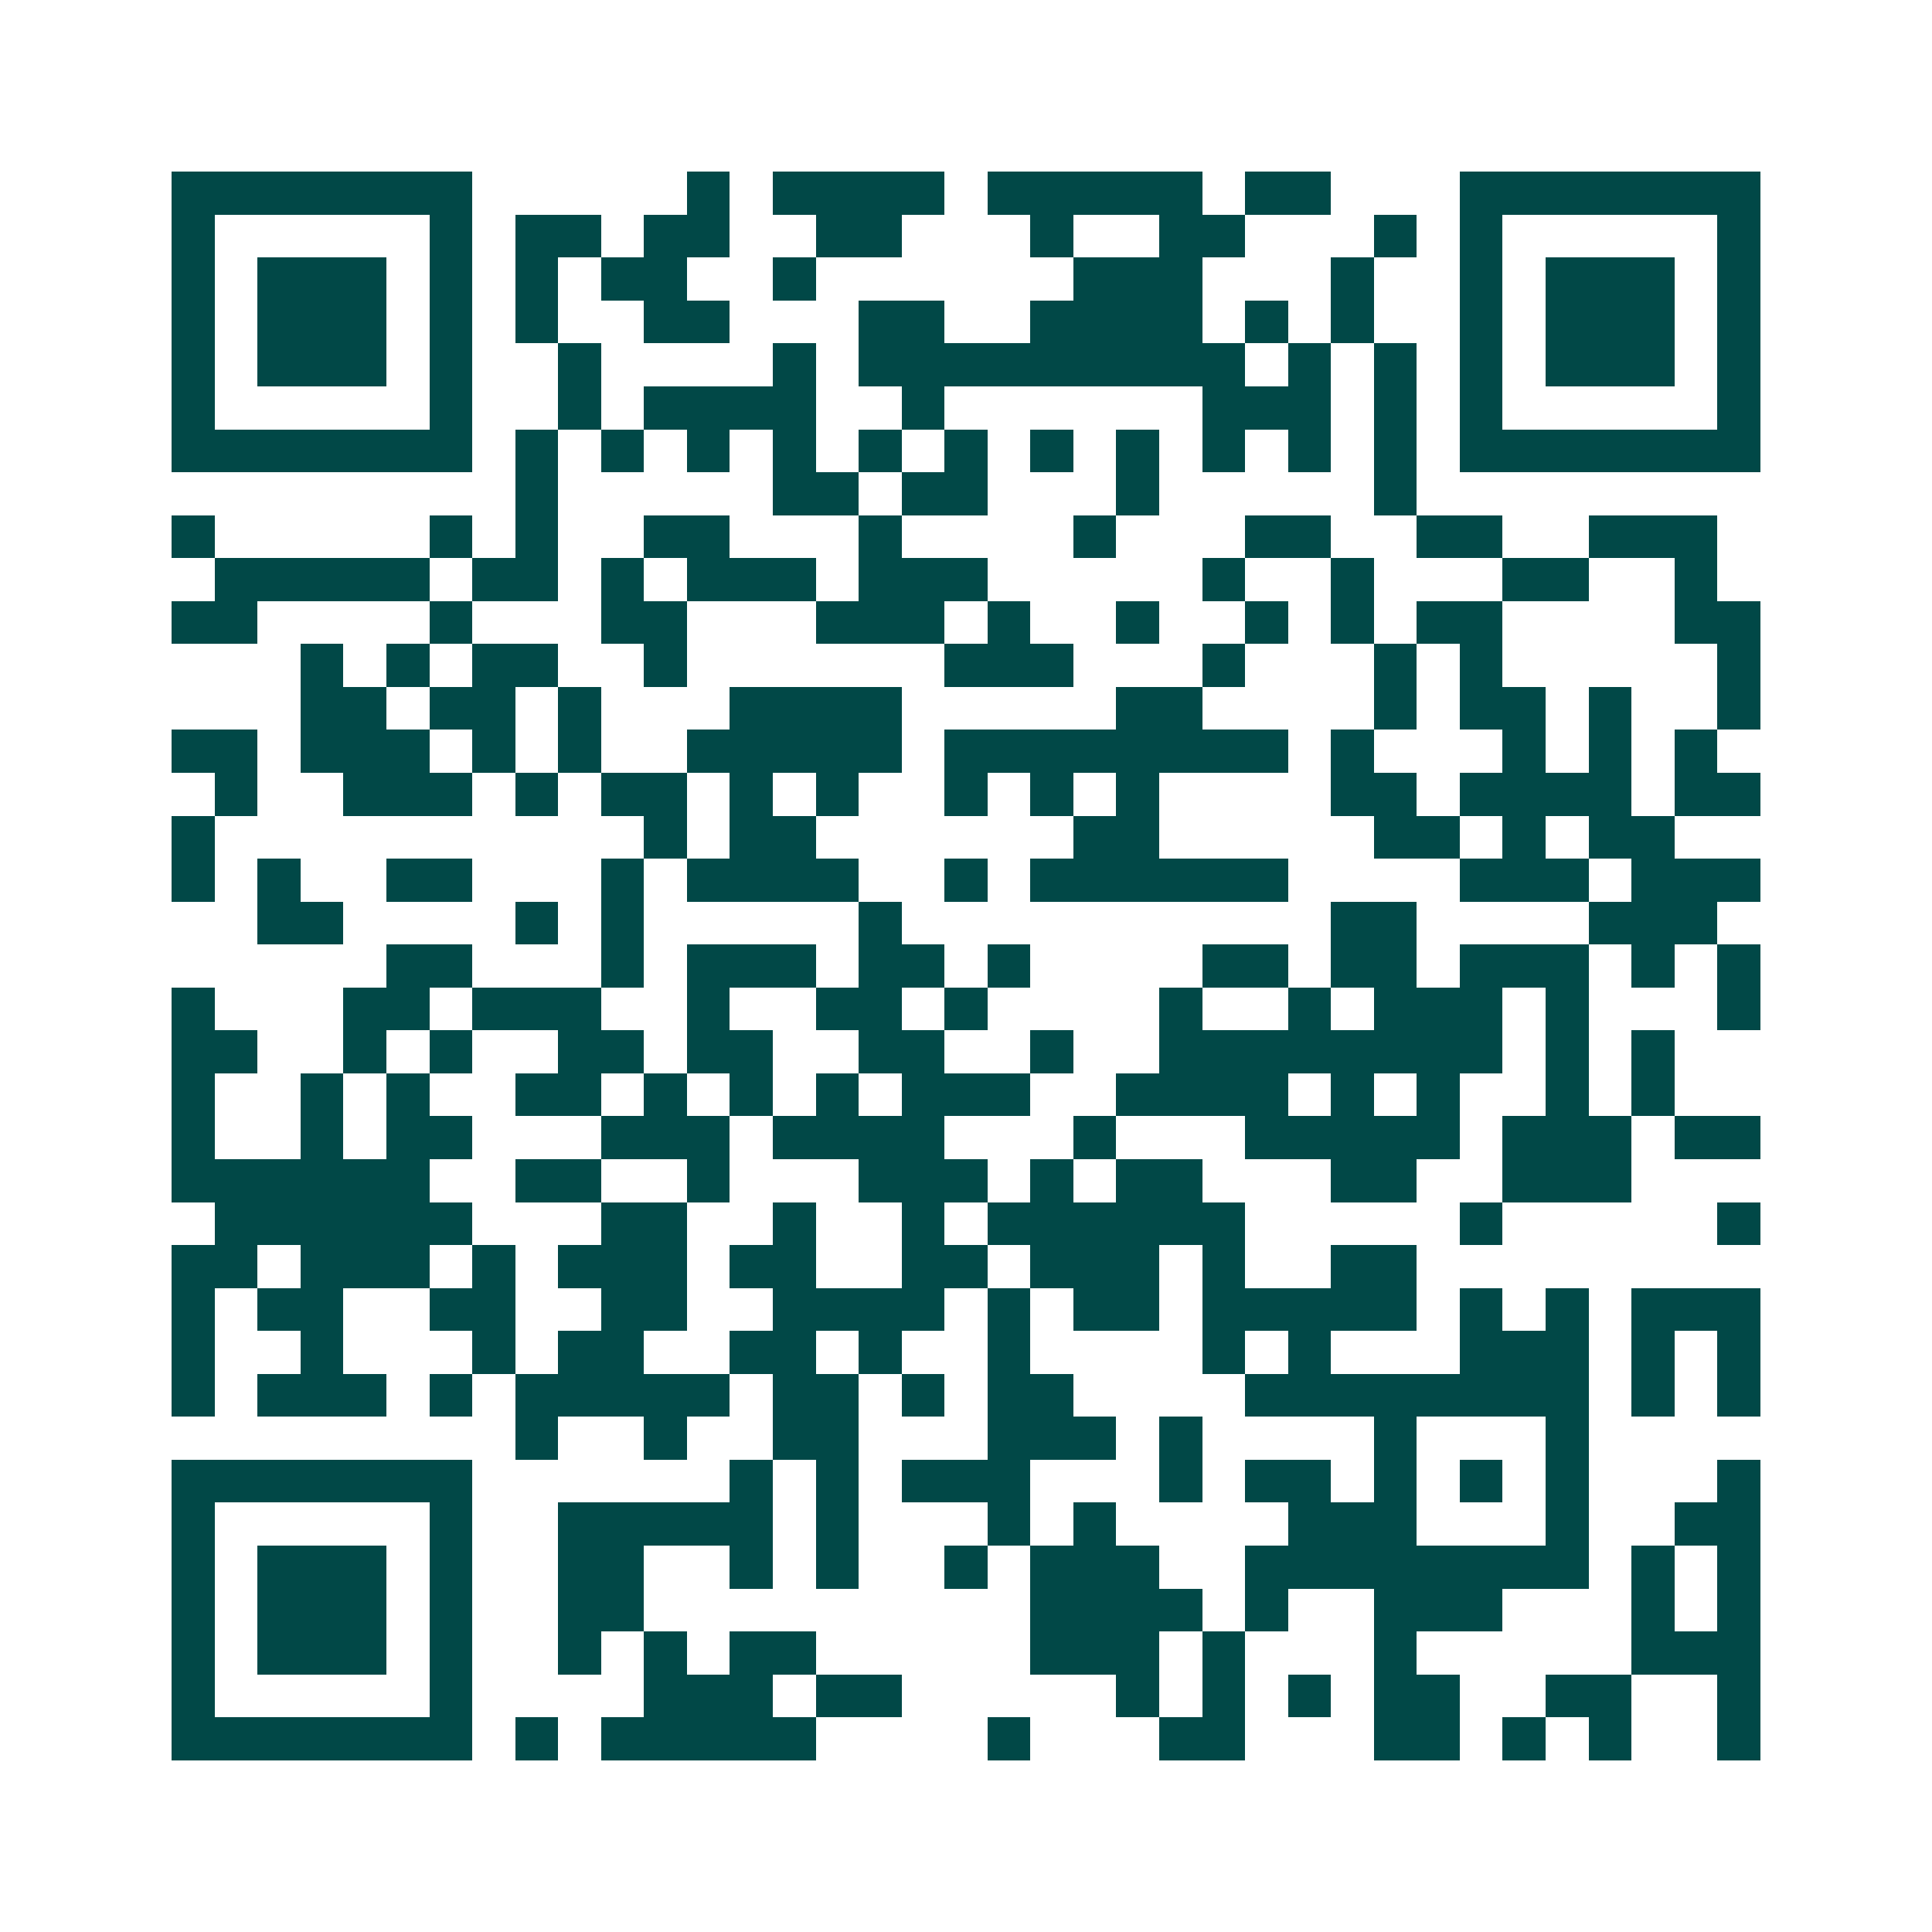 <svg xmlns="http://www.w3.org/2000/svg" width="200" height="200" viewBox="0 0 45 45" shape-rendering="crispEdges"><path fill="#ffffff" d="M0 0h45v45H0z"/><path stroke="#014847" d="M4 4.5h7m5 0h1m1 0h4m1 0h5m1 0h2m3 0h7M4 5.5h1m5 0h1m1 0h2m1 0h2m2 0h2m3 0h1m2 0h2m3 0h1m1 0h1m5 0h1M4 6.5h1m1 0h3m1 0h1m1 0h1m1 0h2m2 0h1m6 0h3m3 0h1m2 0h1m1 0h3m1 0h1M4 7.5h1m1 0h3m1 0h1m1 0h1m2 0h2m3 0h2m2 0h4m1 0h1m1 0h1m2 0h1m1 0h3m1 0h1M4 8.5h1m1 0h3m1 0h1m2 0h1m4 0h1m1 0h9m1 0h1m1 0h1m1 0h1m1 0h3m1 0h1M4 9.5h1m5 0h1m2 0h1m1 0h4m2 0h1m6 0h3m1 0h1m1 0h1m5 0h1M4 10.5h7m1 0h1m1 0h1m1 0h1m1 0h1m1 0h1m1 0h1m1 0h1m1 0h1m1 0h1m1 0h1m1 0h1m1 0h7M12 11.5h1m5 0h2m1 0h2m3 0h1m5 0h1M4 12.5h1m5 0h1m1 0h1m2 0h2m3 0h1m4 0h1m3 0h2m2 0h2m2 0h3M5 13.5h5m1 0h2m1 0h1m1 0h3m1 0h3m5 0h1m2 0h1m3 0h2m2 0h1M4 14.5h2m4 0h1m3 0h2m3 0h3m1 0h1m2 0h1m2 0h1m1 0h1m1 0h2m4 0h2M7 15.5h1m1 0h1m1 0h2m2 0h1m6 0h3m3 0h1m3 0h1m1 0h1m5 0h1M7 16.5h2m1 0h2m1 0h1m3 0h4m5 0h2m4 0h1m1 0h2m1 0h1m2 0h1M4 17.5h2m1 0h3m1 0h1m1 0h1m2 0h5m1 0h8m1 0h1m3 0h1m1 0h1m1 0h1M5 18.5h1m2 0h3m1 0h1m1 0h2m1 0h1m1 0h1m2 0h1m1 0h1m1 0h1m4 0h2m1 0h4m1 0h2M4 19.5h1m10 0h1m1 0h2m6 0h2m5 0h2m1 0h1m1 0h2M4 20.5h1m1 0h1m2 0h2m3 0h1m1 0h4m2 0h1m1 0h6m4 0h3m1 0h3M6 21.5h2m4 0h1m1 0h1m5 0h1m10 0h2m4 0h3M9 22.5h2m3 0h1m1 0h3m1 0h2m1 0h1m4 0h2m1 0h2m1 0h3m1 0h1m1 0h1M4 23.5h1m3 0h2m1 0h3m2 0h1m2 0h2m1 0h1m4 0h1m2 0h1m1 0h3m1 0h1m3 0h1M4 24.5h2m2 0h1m1 0h1m2 0h2m1 0h2m2 0h2m2 0h1m2 0h8m1 0h1m1 0h1M4 25.5h1m2 0h1m1 0h1m2 0h2m1 0h1m1 0h1m1 0h1m1 0h3m2 0h4m1 0h1m1 0h1m2 0h1m1 0h1M4 26.5h1m2 0h1m1 0h2m3 0h3m1 0h4m3 0h1m3 0h5m1 0h3m1 0h2M4 27.5h6m2 0h2m2 0h1m3 0h3m1 0h1m1 0h2m3 0h2m2 0h3M5 28.5h6m3 0h2m2 0h1m2 0h1m1 0h6m5 0h1m5 0h1M4 29.5h2m1 0h3m1 0h1m1 0h3m1 0h2m2 0h2m1 0h3m1 0h1m2 0h2M4 30.5h1m1 0h2m2 0h2m2 0h2m2 0h4m1 0h1m1 0h2m1 0h5m1 0h1m1 0h1m1 0h3M4 31.5h1m2 0h1m3 0h1m1 0h2m2 0h2m1 0h1m2 0h1m4 0h1m1 0h1m3 0h3m1 0h1m1 0h1M4 32.5h1m1 0h3m1 0h1m1 0h5m1 0h2m1 0h1m1 0h2m4 0h8m1 0h1m1 0h1M12 33.5h1m2 0h1m2 0h2m3 0h3m1 0h1m4 0h1m3 0h1M4 34.5h7m6 0h1m1 0h1m1 0h3m3 0h1m1 0h2m1 0h1m1 0h1m1 0h1m3 0h1M4 35.5h1m5 0h1m2 0h5m1 0h1m3 0h1m1 0h1m4 0h3m3 0h1m2 0h2M4 36.5h1m1 0h3m1 0h1m2 0h2m2 0h1m1 0h1m2 0h1m1 0h3m2 0h8m1 0h1m1 0h1M4 37.5h1m1 0h3m1 0h1m2 0h2m9 0h4m1 0h1m2 0h3m3 0h1m1 0h1M4 38.5h1m1 0h3m1 0h1m2 0h1m1 0h1m1 0h2m5 0h3m1 0h1m3 0h1m5 0h3M4 39.5h1m5 0h1m4 0h3m1 0h2m5 0h1m1 0h1m1 0h1m1 0h2m2 0h2m2 0h1M4 40.5h7m1 0h1m1 0h5m4 0h1m3 0h2m3 0h2m1 0h1m1 0h1m2 0h1"/></svg>
